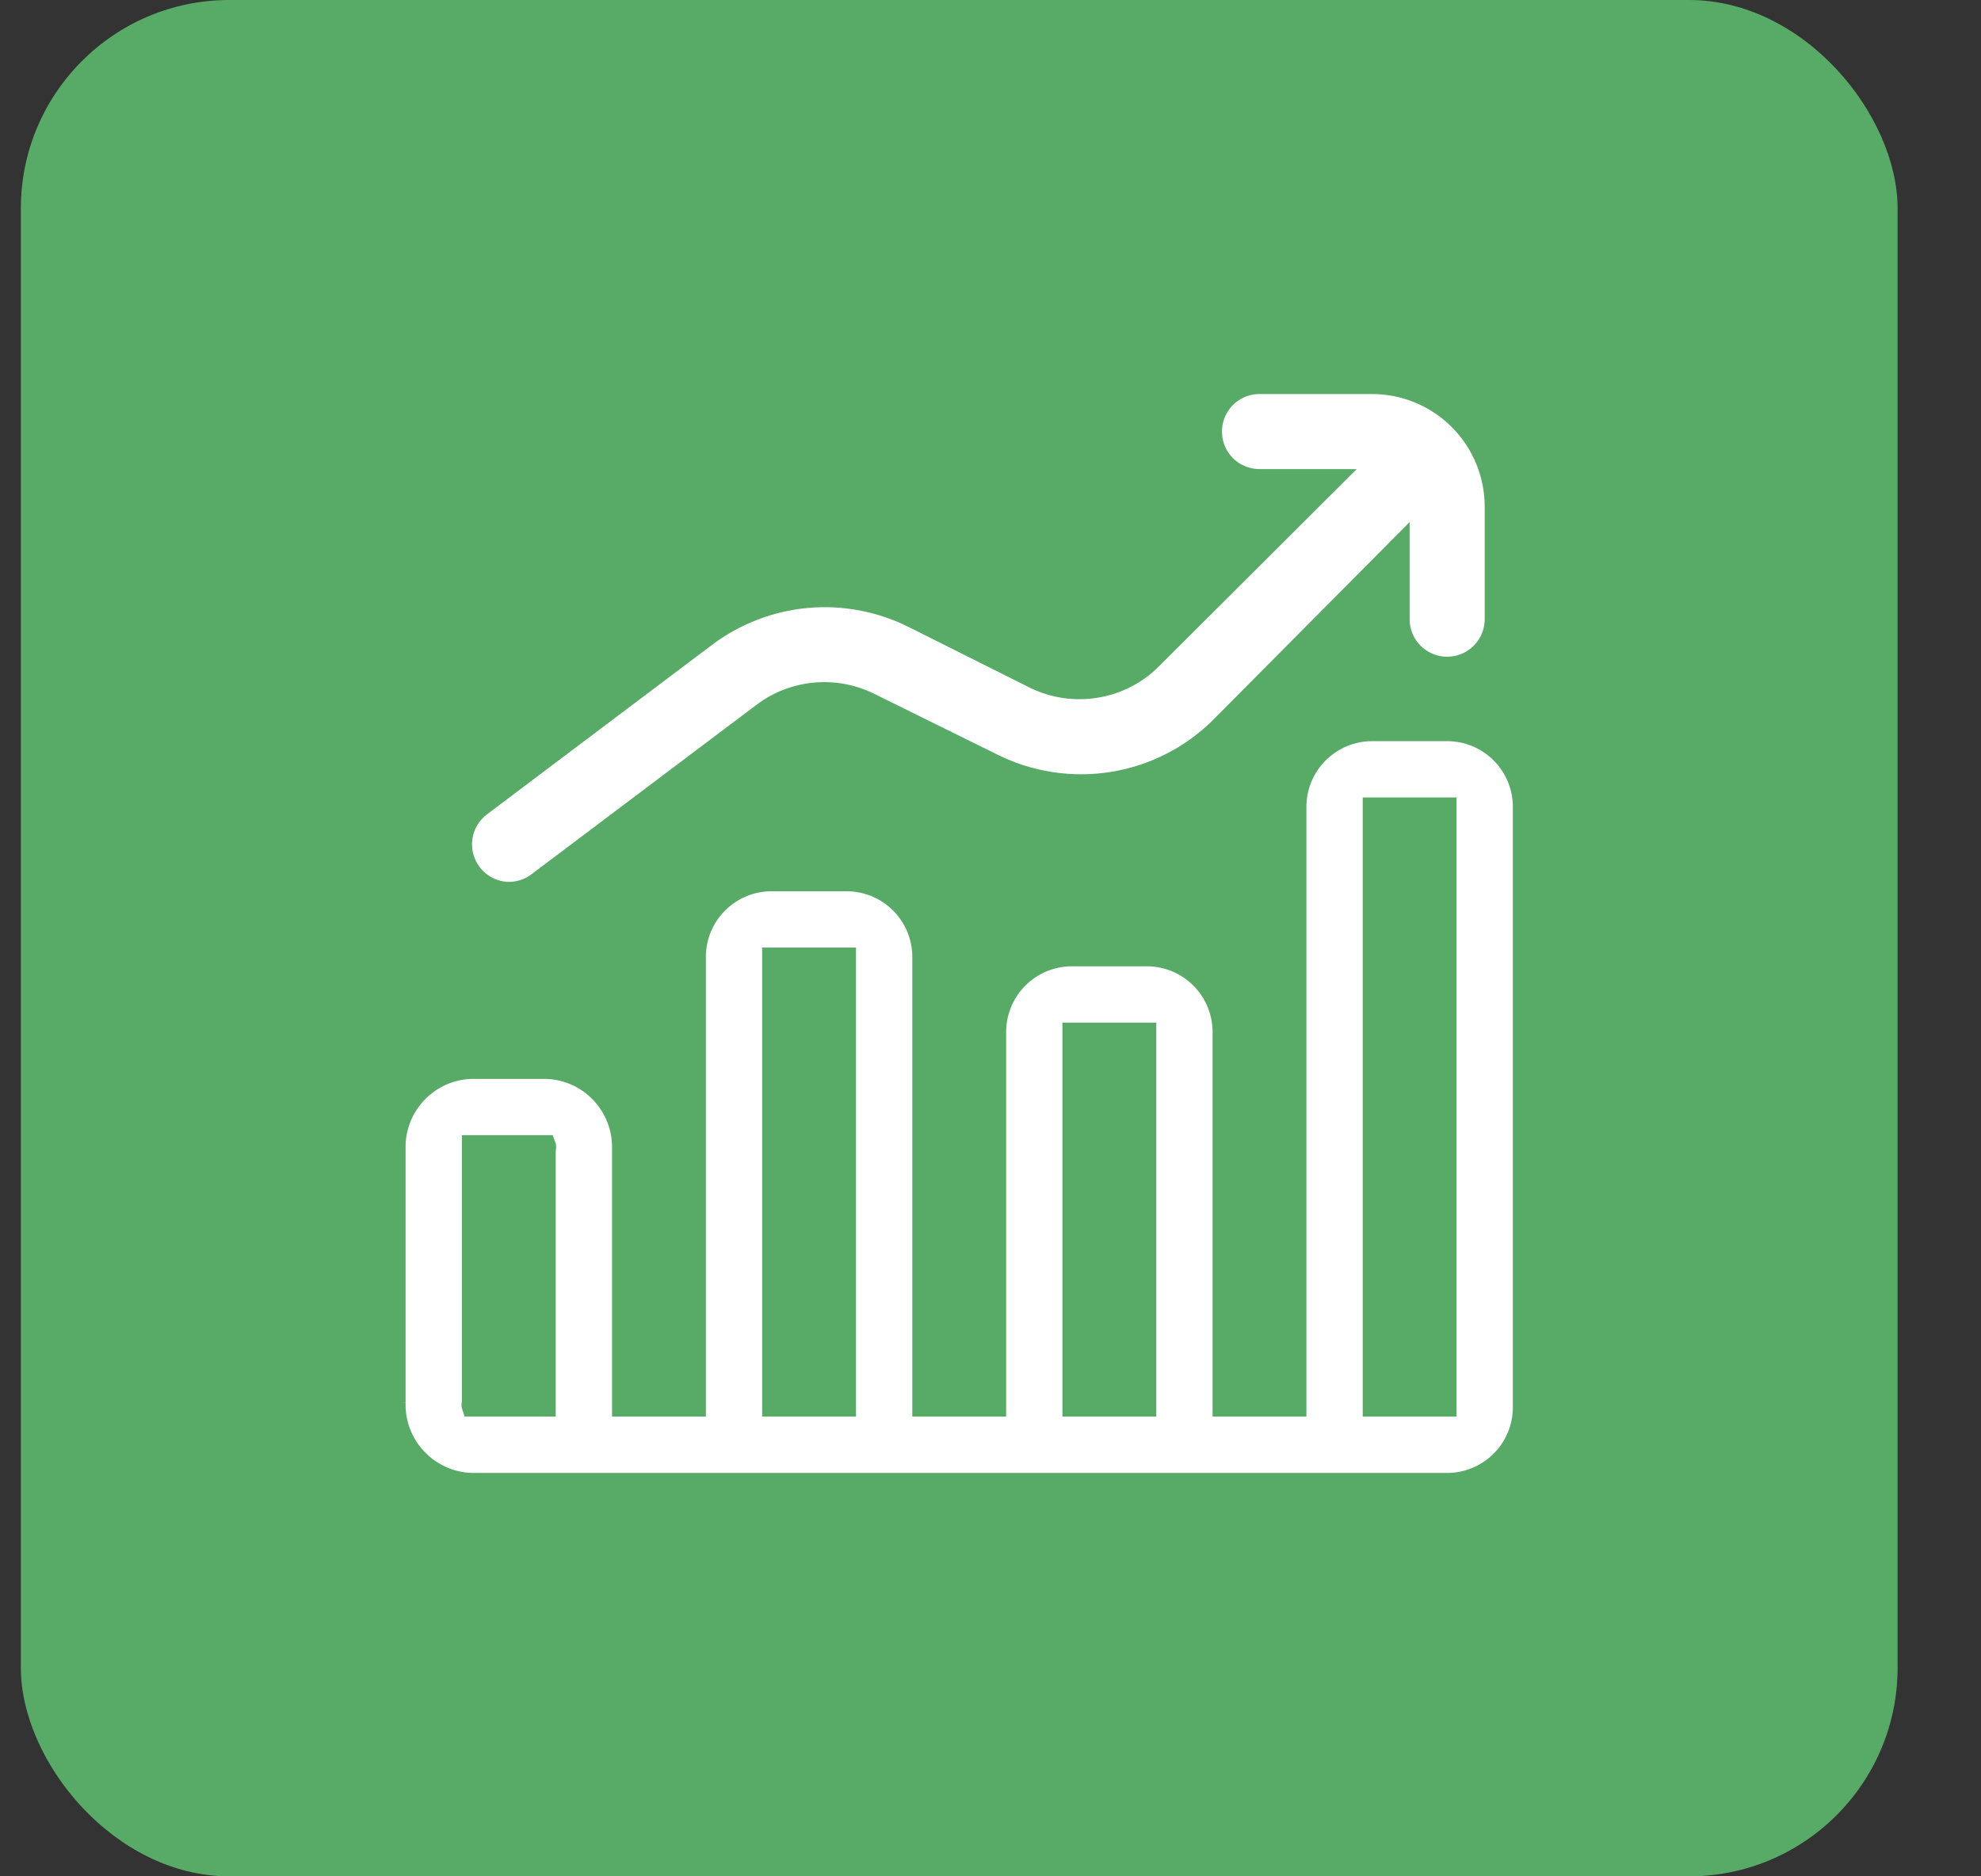 <svg width="19" height="18" viewBox="0 0 19 18" fill="none" xmlns="http://www.w3.org/2000/svg">
<rect x="0" y="0" width="19" height="18" fill="#333333" stroke="none"/>
<rect x="0.2" width="18" height="18" rx="2" fill="#58AB66"/>
<path d="M13.88 7.02H13.16C12.969 7.02 12.786 7.096 12.651 7.231C12.516 7.366 12.44 7.549 12.44 7.74V13.5H11.72V9.9C11.72 9.709 11.644 9.526 11.509 9.391C11.374 9.256 11.191 9.18 11 9.18H10.28C10.089 9.18 9.906 9.256 9.771 9.391C9.636 9.526 9.56 9.709 9.56 9.9V13.5H8.84V9.18C8.84 8.989 8.764 8.806 8.629 8.671C8.494 8.536 8.311 8.46 8.12 8.46H7.4C7.209 8.46 7.026 8.536 6.891 8.671C6.756 8.806 6.68 8.989 6.68 9.18V13.5H5.96V13.457V11.023C5.965 10.826 5.892 10.636 5.757 10.493C5.622 10.35 5.436 10.266 5.24 10.26H4.52C4.324 10.266 4.138 10.35 4.003 10.493C3.868 10.636 3.795 10.826 3.8 11.023V13.457V13.456C3.795 13.653 3.868 13.843 4.003 13.986C4.138 14.129 4.324 14.213 4.52 14.22H13.88C14.071 14.22 14.254 14.144 14.389 14.009C14.524 13.874 14.6 13.691 14.6 13.5V7.74C14.6 7.549 14.524 7.366 14.389 7.231C14.254 7.096 14.071 7.02 13.88 7.02L13.88 7.02ZM5.24 13.457V13.5H4.52C4.515 13.486 4.515 13.47 4.52 13.457V11.023V10.98H5.24C5.246 10.995 5.246 11.011 5.24 11.027V13.457ZM7.4 13.5V9.18H8.12V13.5H7.4ZM10.28 13.5V9.9H11V13.5H10.28ZM13.88 13.5H13.16V7.74H13.88V13.5Z" fill="white" stroke="#58AB66" stroke-width="0.18"/>
<path d="M4.88 8.46C4.958 8.46 5.034 8.435 5.096 8.388L7.256 6.761C7.417 6.639 7.609 6.566 7.81 6.548C8.011 6.53 8.213 6.569 8.393 6.66L9.56 7.236C9.898 7.406 10.281 7.465 10.654 7.405C11.028 7.345 11.373 7.169 11.64 6.901L13.52 5.008V5.94C13.52 6.069 13.588 6.187 13.7 6.252C13.811 6.316 13.948 6.316 14.06 6.252C14.171 6.187 14.24 6.069 14.24 5.94V4.86C14.24 4.574 14.126 4.299 13.923 4.096C13.721 3.894 13.446 3.78 13.16 3.78H12.08C11.951 3.78 11.832 3.849 11.768 3.96C11.704 4.071 11.704 4.209 11.768 4.32C11.832 4.431 11.951 4.5 12.08 4.5H13.012L11.118 6.39C10.959 6.551 10.752 6.657 10.529 6.693C10.305 6.73 10.076 6.696 9.873 6.595L8.717 6.016C8.418 5.866 8.083 5.802 7.75 5.832C7.417 5.862 7.099 5.984 6.831 6.185L4.671 7.812C4.595 7.869 4.544 7.954 4.531 8.049C4.517 8.144 4.542 8.239 4.599 8.316C4.666 8.405 4.769 8.458 4.88 8.46L4.88 8.46Z" fill="white"/>
</svg>
